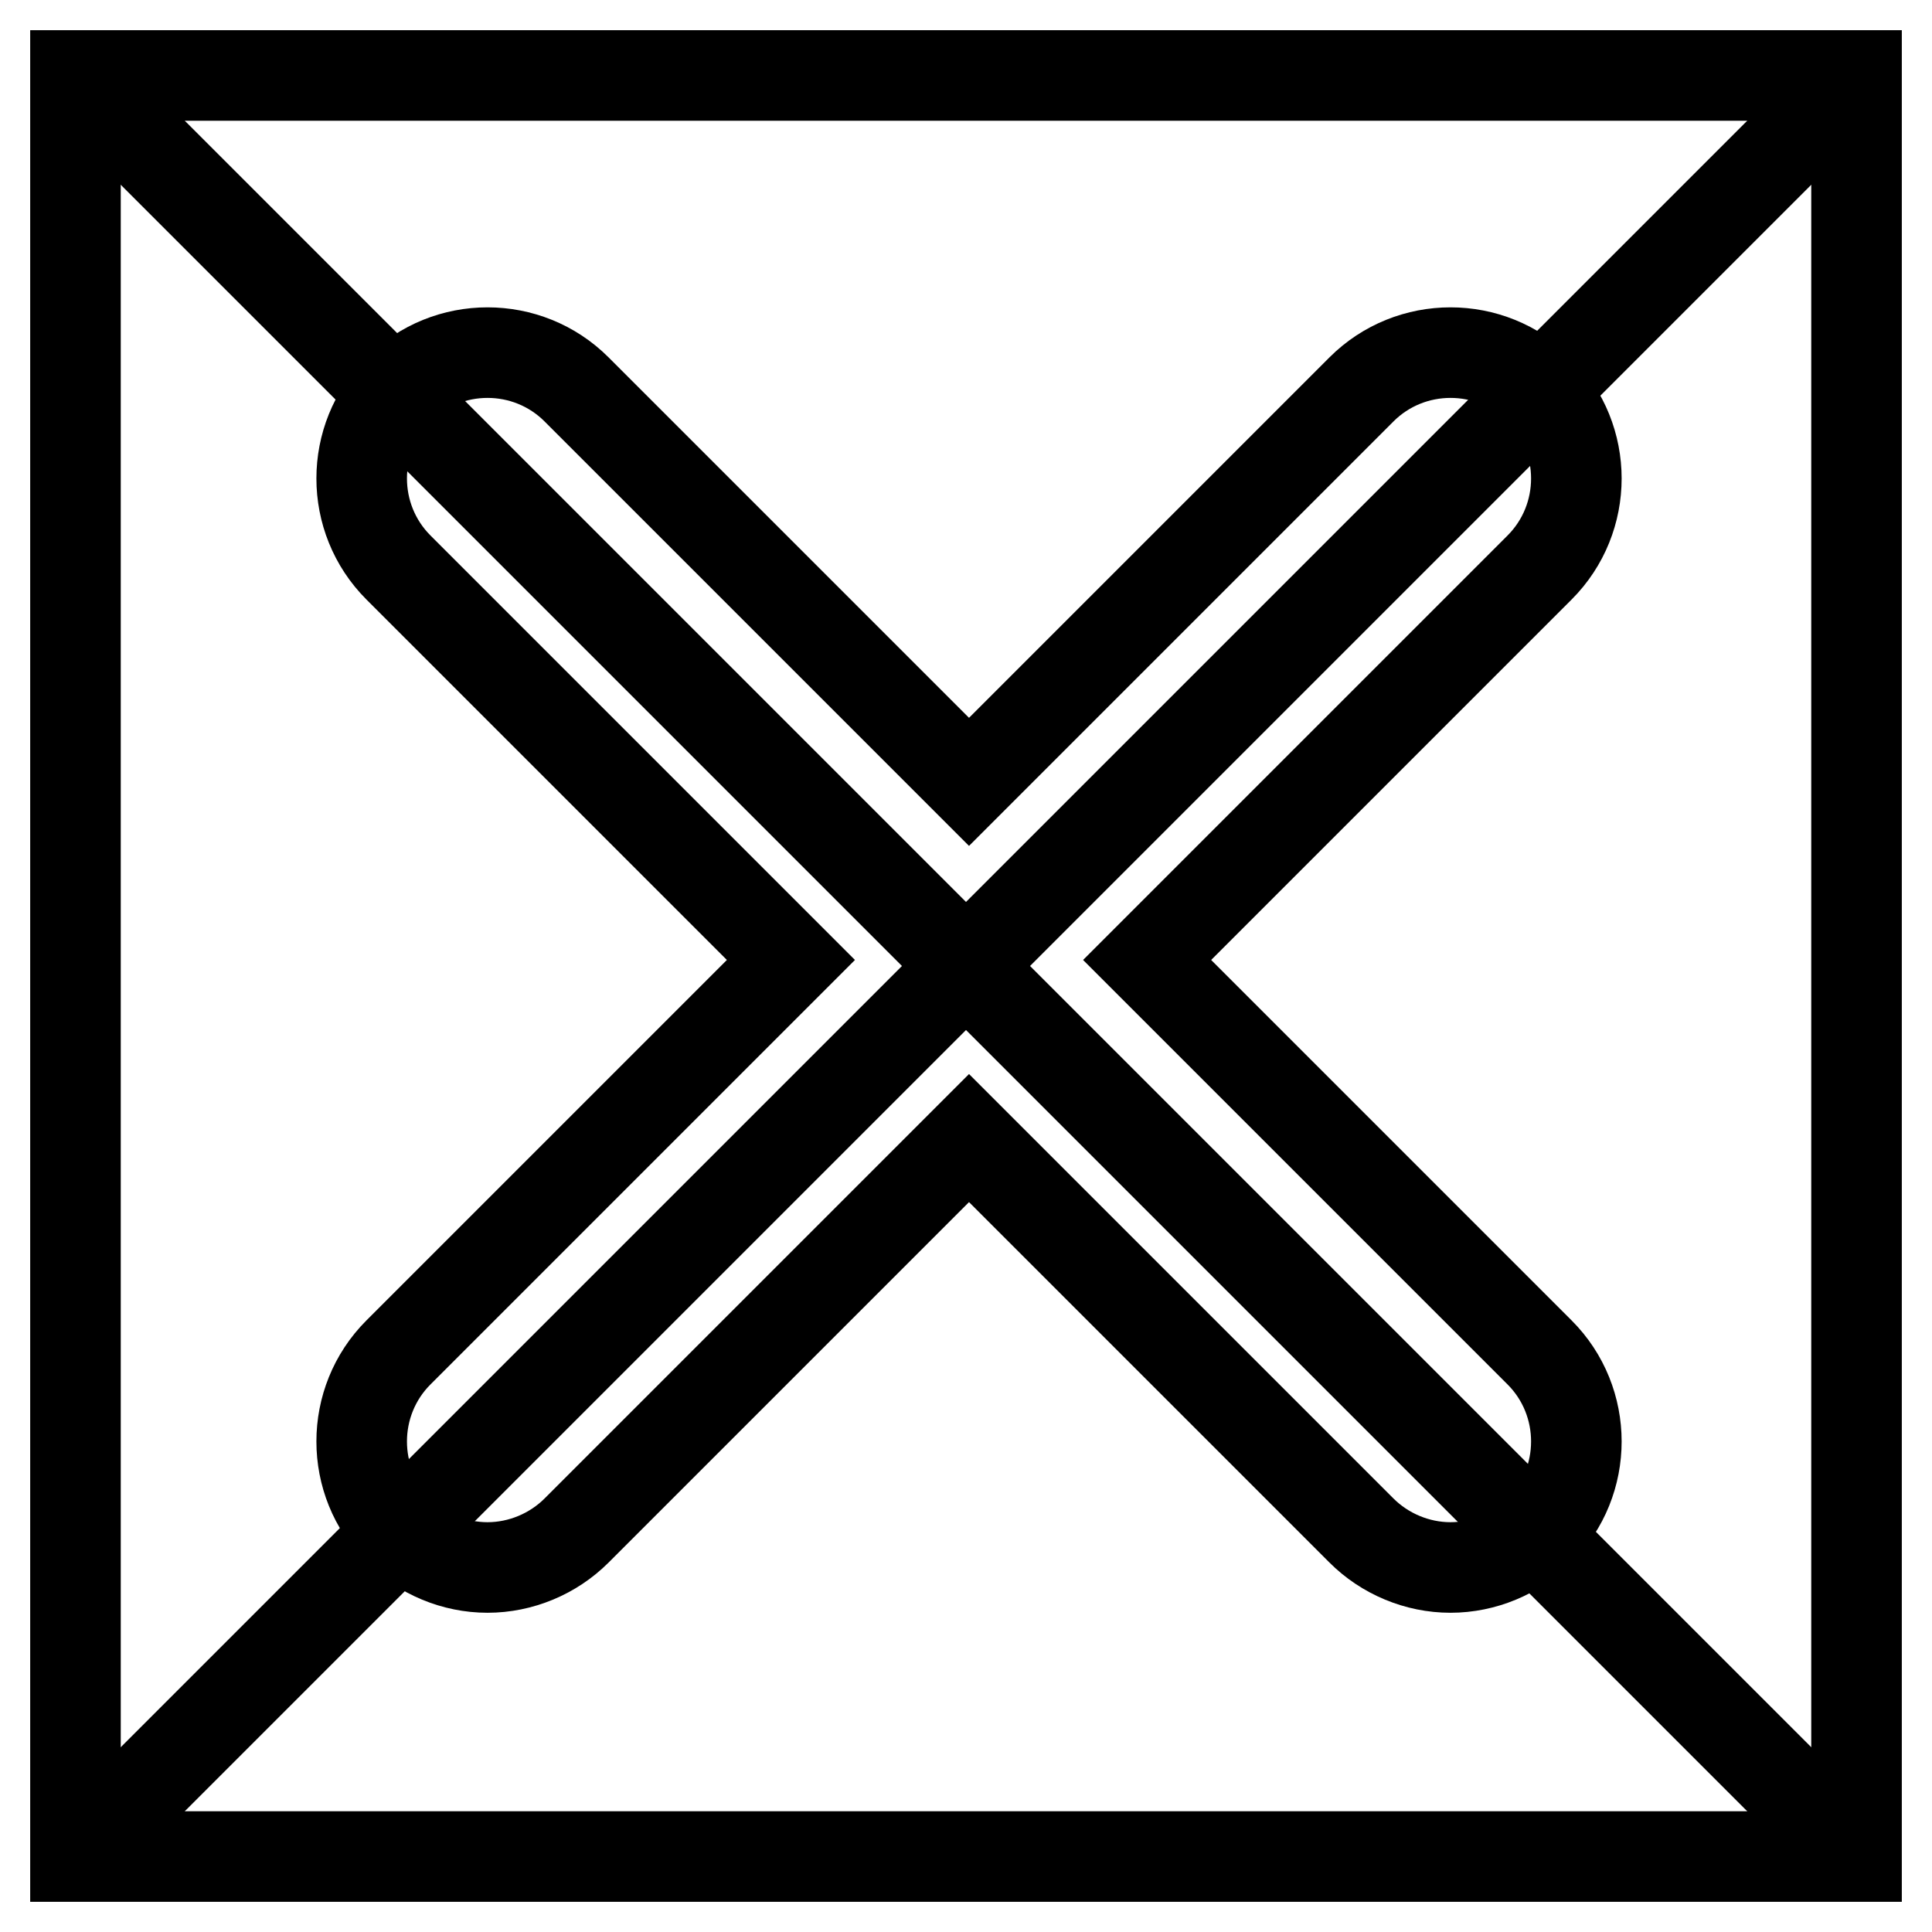 <?xml version="1.0" encoding="utf-8"?>
<!-- Svg Vector Icons : http://www.onlinewebfonts.com/icon -->
<!DOCTYPE svg PUBLIC "-//W3C//DTD SVG 1.1//EN" "http://www.w3.org/Graphics/SVG/1.1/DTD/svg11.dtd">
<svg version="1.1" xmlns="http://www.w3.org/2000/svg" xmlns:xlink="http://www.w3.org/1999/xlink" x="0px" y="0px" viewBox="0 0 256 256" enable-background="new 0 0 256 256" xml:space="preserve">
<g> <path stroke-width="12" fill-opacity="0" stroke="#000000"  d="M10,10h236v236H10V10z"/> <path stroke-width="12" fill-opacity="0" stroke="#000000"  d="M10,10l236,236 M10,246L246,10"/> <path stroke-width="12" fill-opacity="0" stroke="#000000"  d="M152,127.2l52-52c6.5-6.5,6.5-17.1,0-23.6c-6.5-6.5-17.1-6.5-23.6,0l-52,52l-52-52 c-6.5-6.5-17.1-6.5-23.6,0c-6.5,6.5-6.5,17.1,0,23.6l52,52l-52,52c-6.5,6.5-6.5,17.1,0,23.6c3.1,3.1,7.4,4.9,11.8,4.9 c4.4,0,8.7-1.8,11.8-4.9l52-52l52,52c3.1,3.1,7.4,4.9,11.8,4.9c4.4,0,8.7-1.8,11.8-4.9c6.5-6.5,6.5-17.1,0-23.6L152,127.2z"/></g>
</svg>